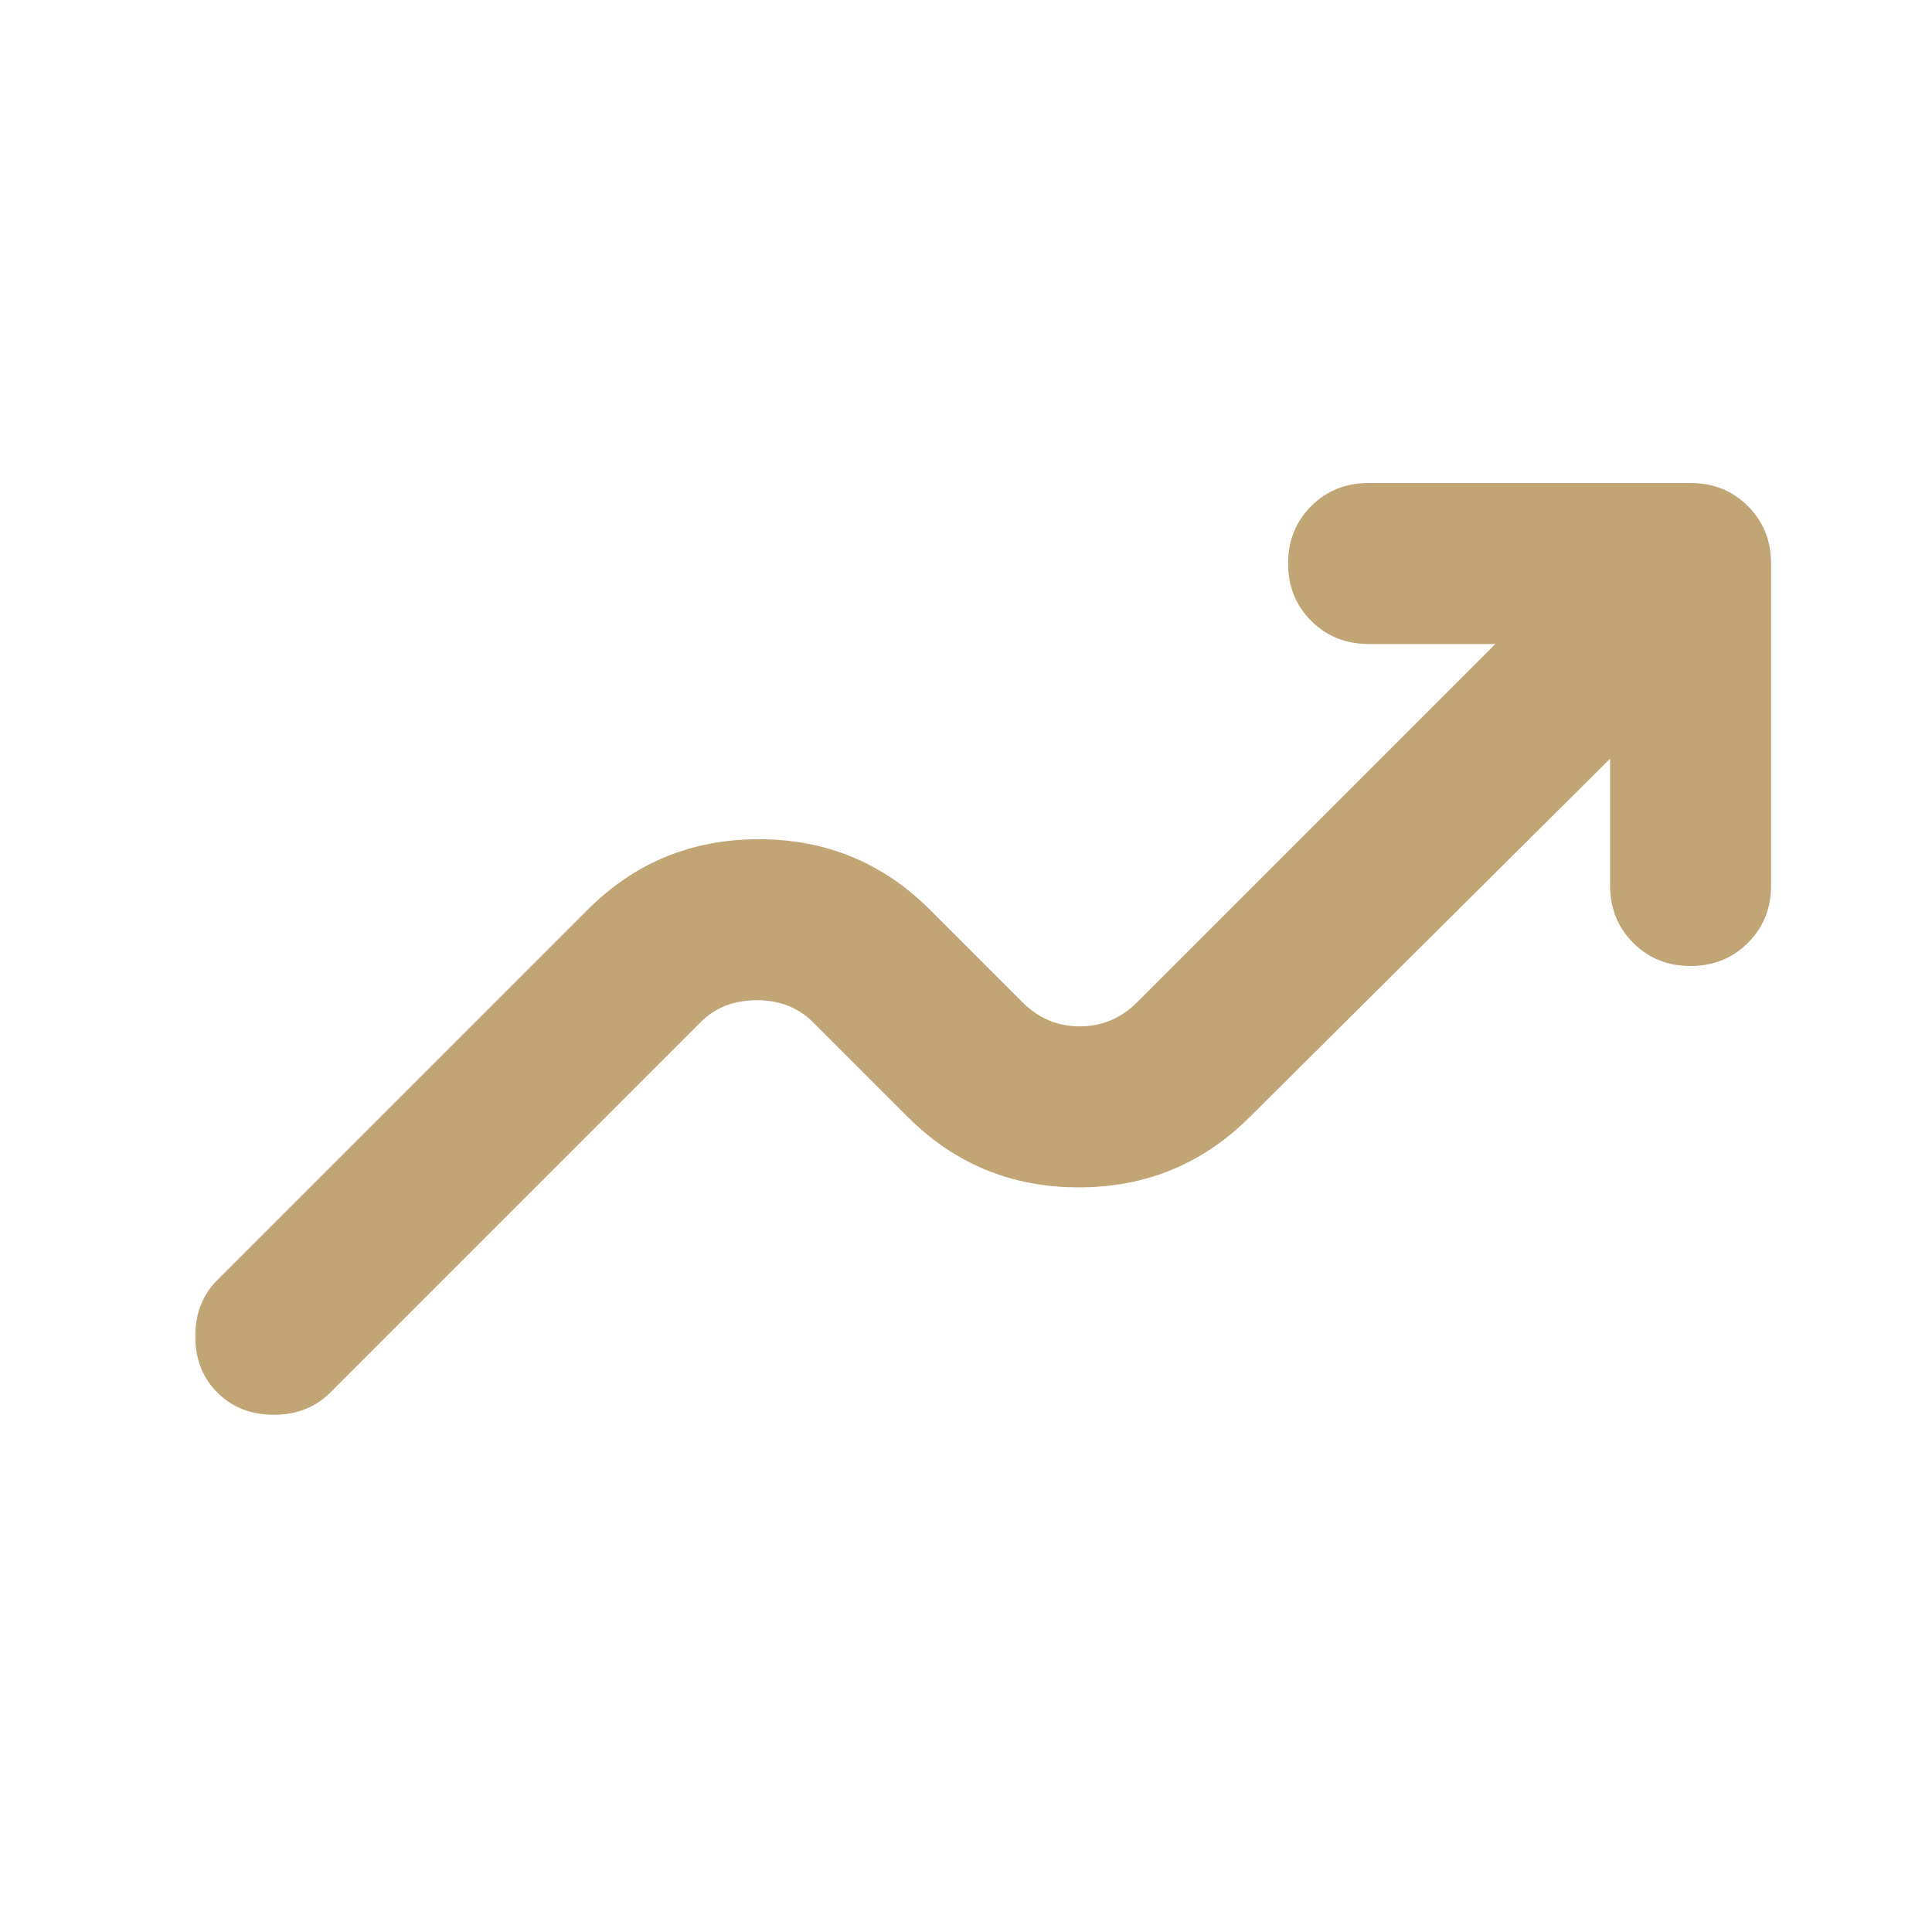 <svg width="24" height="24" viewBox="0 0 24 24" fill="none" xmlns="http://www.w3.org/2000/svg">
<g id="moving">
<mask id="mask0_1563_328" style="mask-type:alpha" maskUnits="userSpaceOnUse" x="0" y="0" width="24" height="24">
<rect id="Bounding box" width="24" height="24" fill="#D9D9D9"/>
</mask>
<g mask="url(#mask0_1563_328)">
<path id="moving_2" d="M20.001 9.425L15.526 13.875C14.942 14.458 14.234 14.75 13.401 14.75C12.567 14.75 11.859 14.458 11.276 13.875L10.101 12.7C9.917 12.517 9.684 12.425 9.401 12.425C9.117 12.425 8.884 12.517 8.701 12.7L4.101 17.3C3.917 17.483 3.684 17.575 3.401 17.575C3.117 17.575 2.884 17.483 2.701 17.3C2.517 17.117 2.426 16.883 2.426 16.6C2.426 16.317 2.517 16.083 2.701 15.9L7.301 11.3C7.884 10.717 8.592 10.425 9.426 10.425C10.259 10.425 10.967 10.717 11.551 11.3L12.701 12.45C12.901 12.65 13.138 12.75 13.413 12.75C13.688 12.75 13.926 12.65 14.126 12.45L18.576 8H17.001C16.717 8 16.48 7.904 16.288 7.713C16.097 7.521 16.001 7.283 16.001 7C16.001 6.717 16.097 6.479 16.288 6.287C16.48 6.096 16.717 6 17.001 6H21.001C21.284 6 21.522 6.096 21.713 6.287C21.905 6.479 22.001 6.717 22.001 7V11C22.001 11.283 21.905 11.521 21.713 11.713C21.522 11.904 21.284 12 21.001 12C20.717 12 20.48 11.904 20.288 11.713C20.097 11.521 20.001 11.283 20.001 11V9.425Z" fill="#C1A575"/>
</g>
</g>
</svg>
